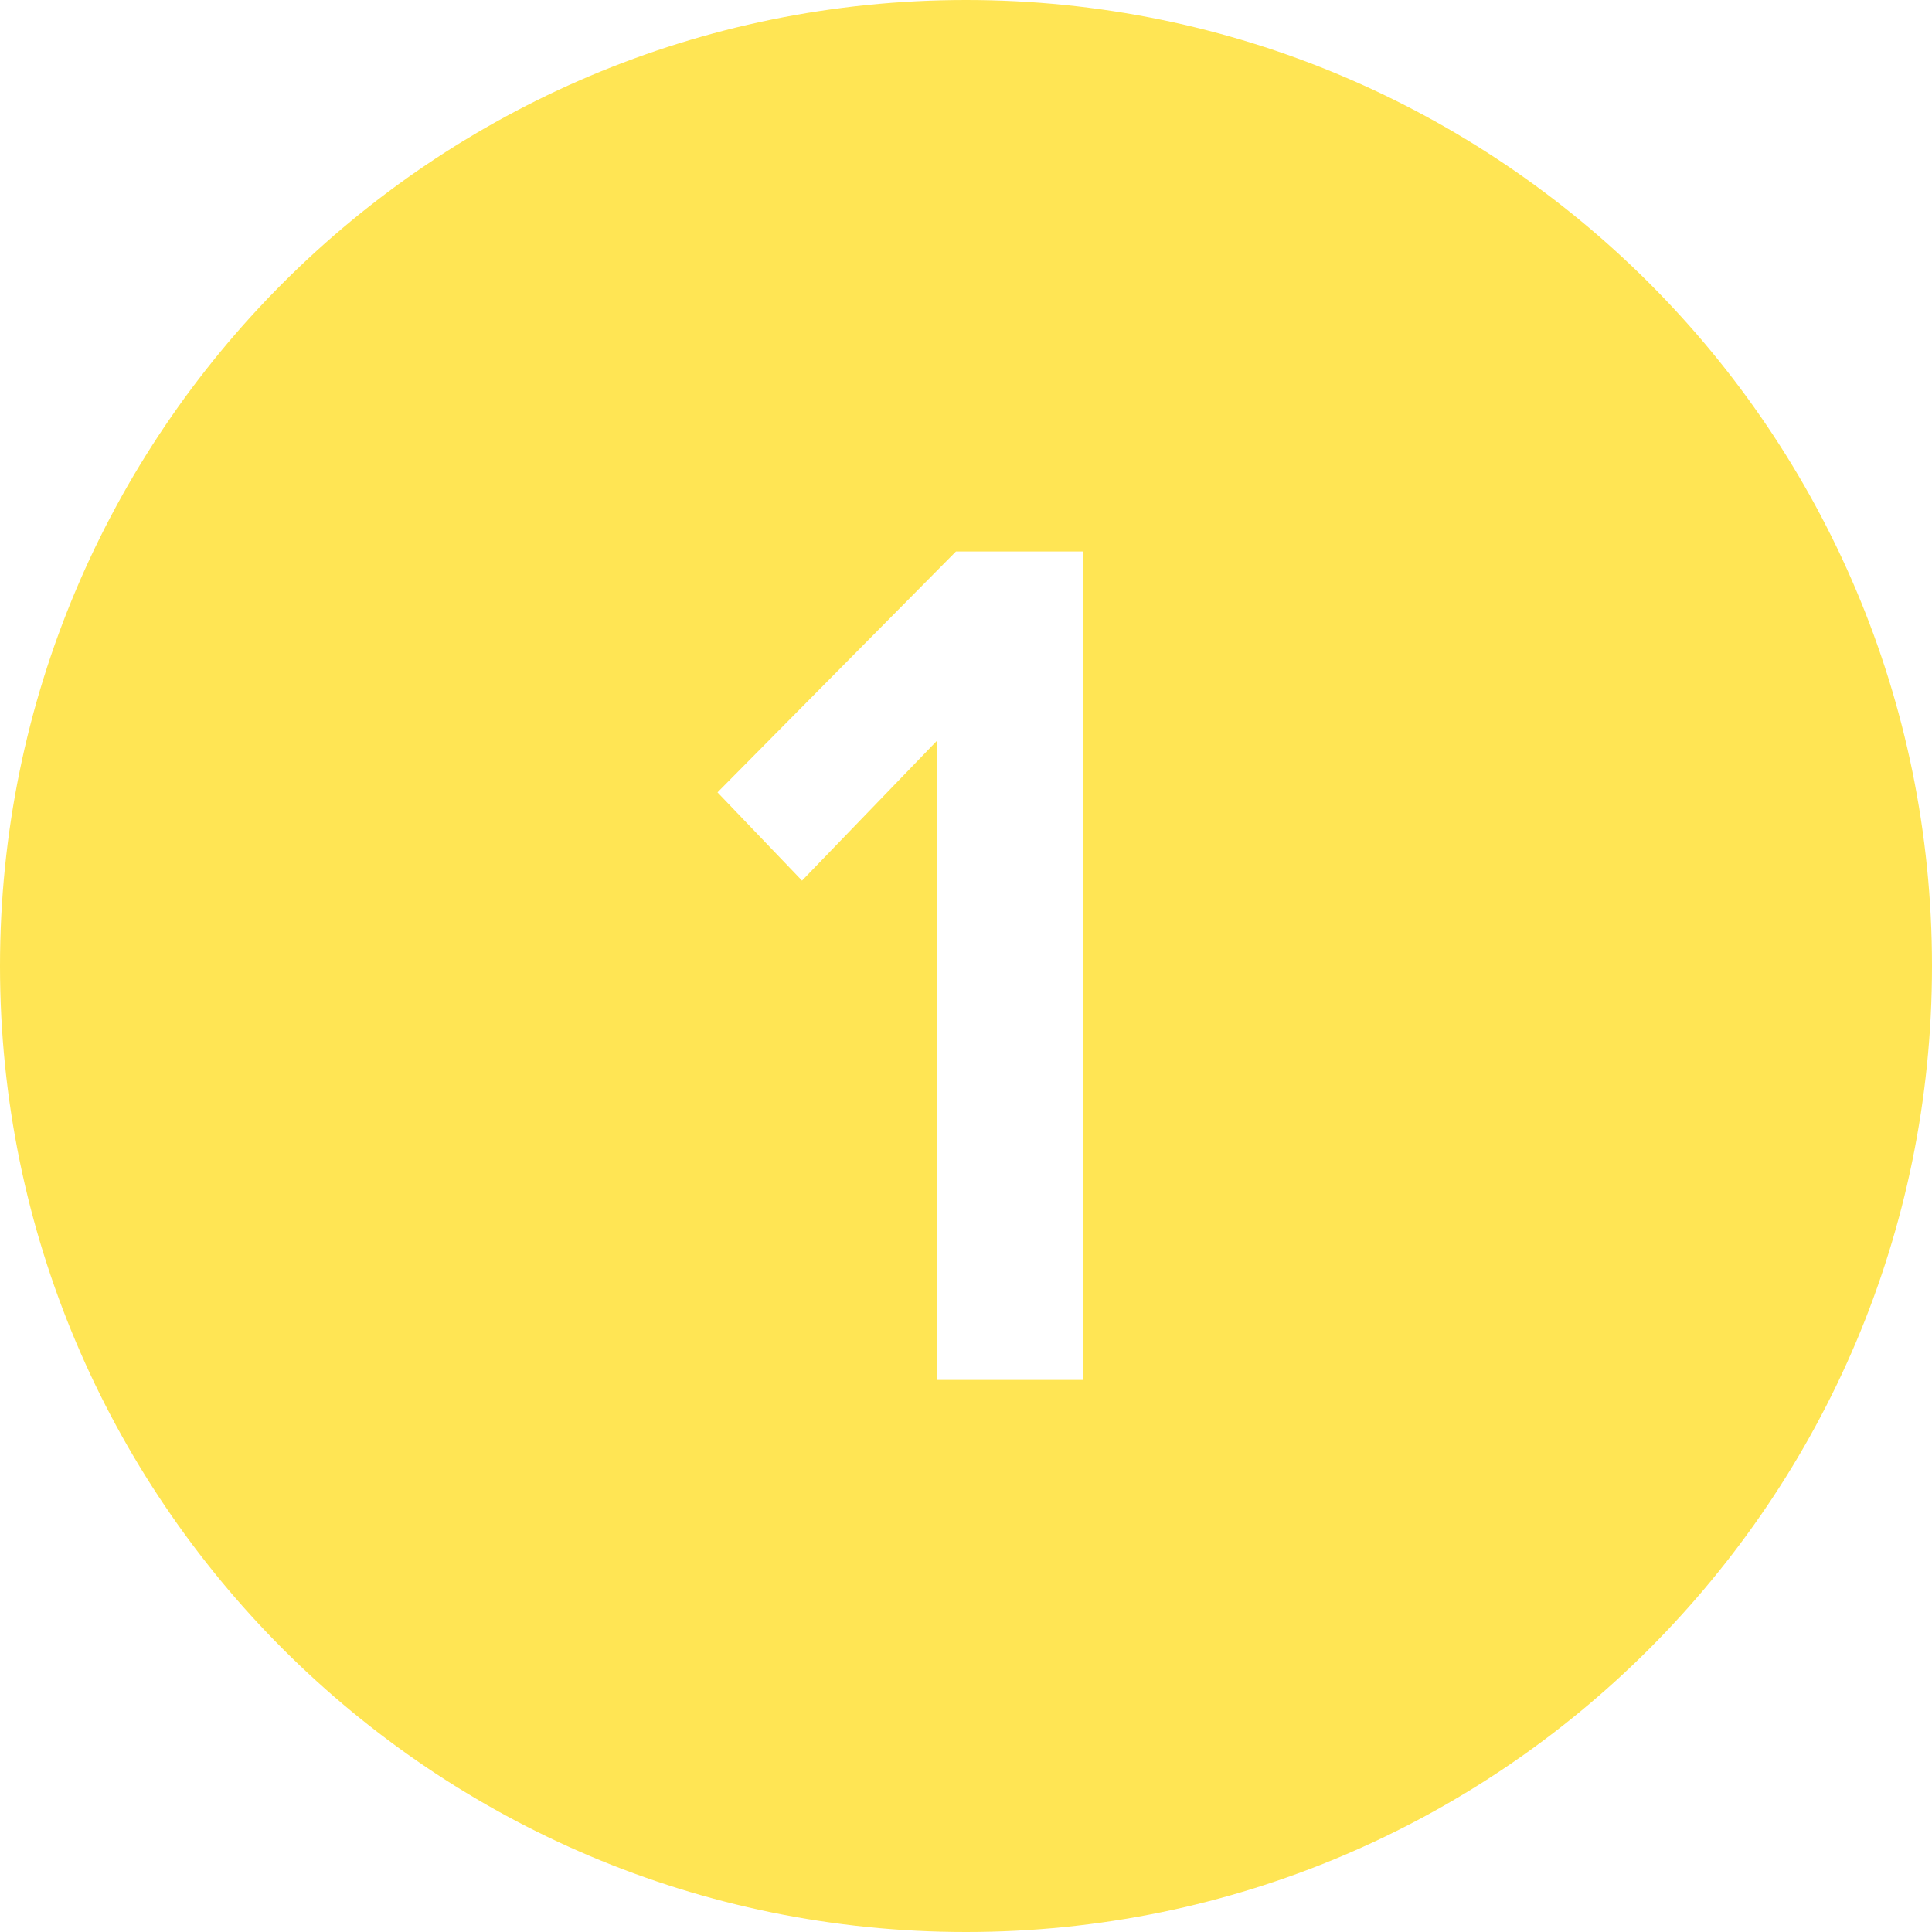<?xml version="1.0" encoding="UTF-8"?> <svg xmlns="http://www.w3.org/2000/svg" width="16" height="16" viewBox="0 0 16 16" fill="none"><path d="M8 0C12.418 0 16 3.582 16 8C16 12.418 12.418 16 8 16C3.582 16 0 12.418 0 8C0 3.582 3.582 0 8 0ZM5.942 6.562L6.642 7.293L7.763 6.131V11.428H8.967V4.567H7.917L5.942 6.562Z" fill="#FFE554"></path></svg> 